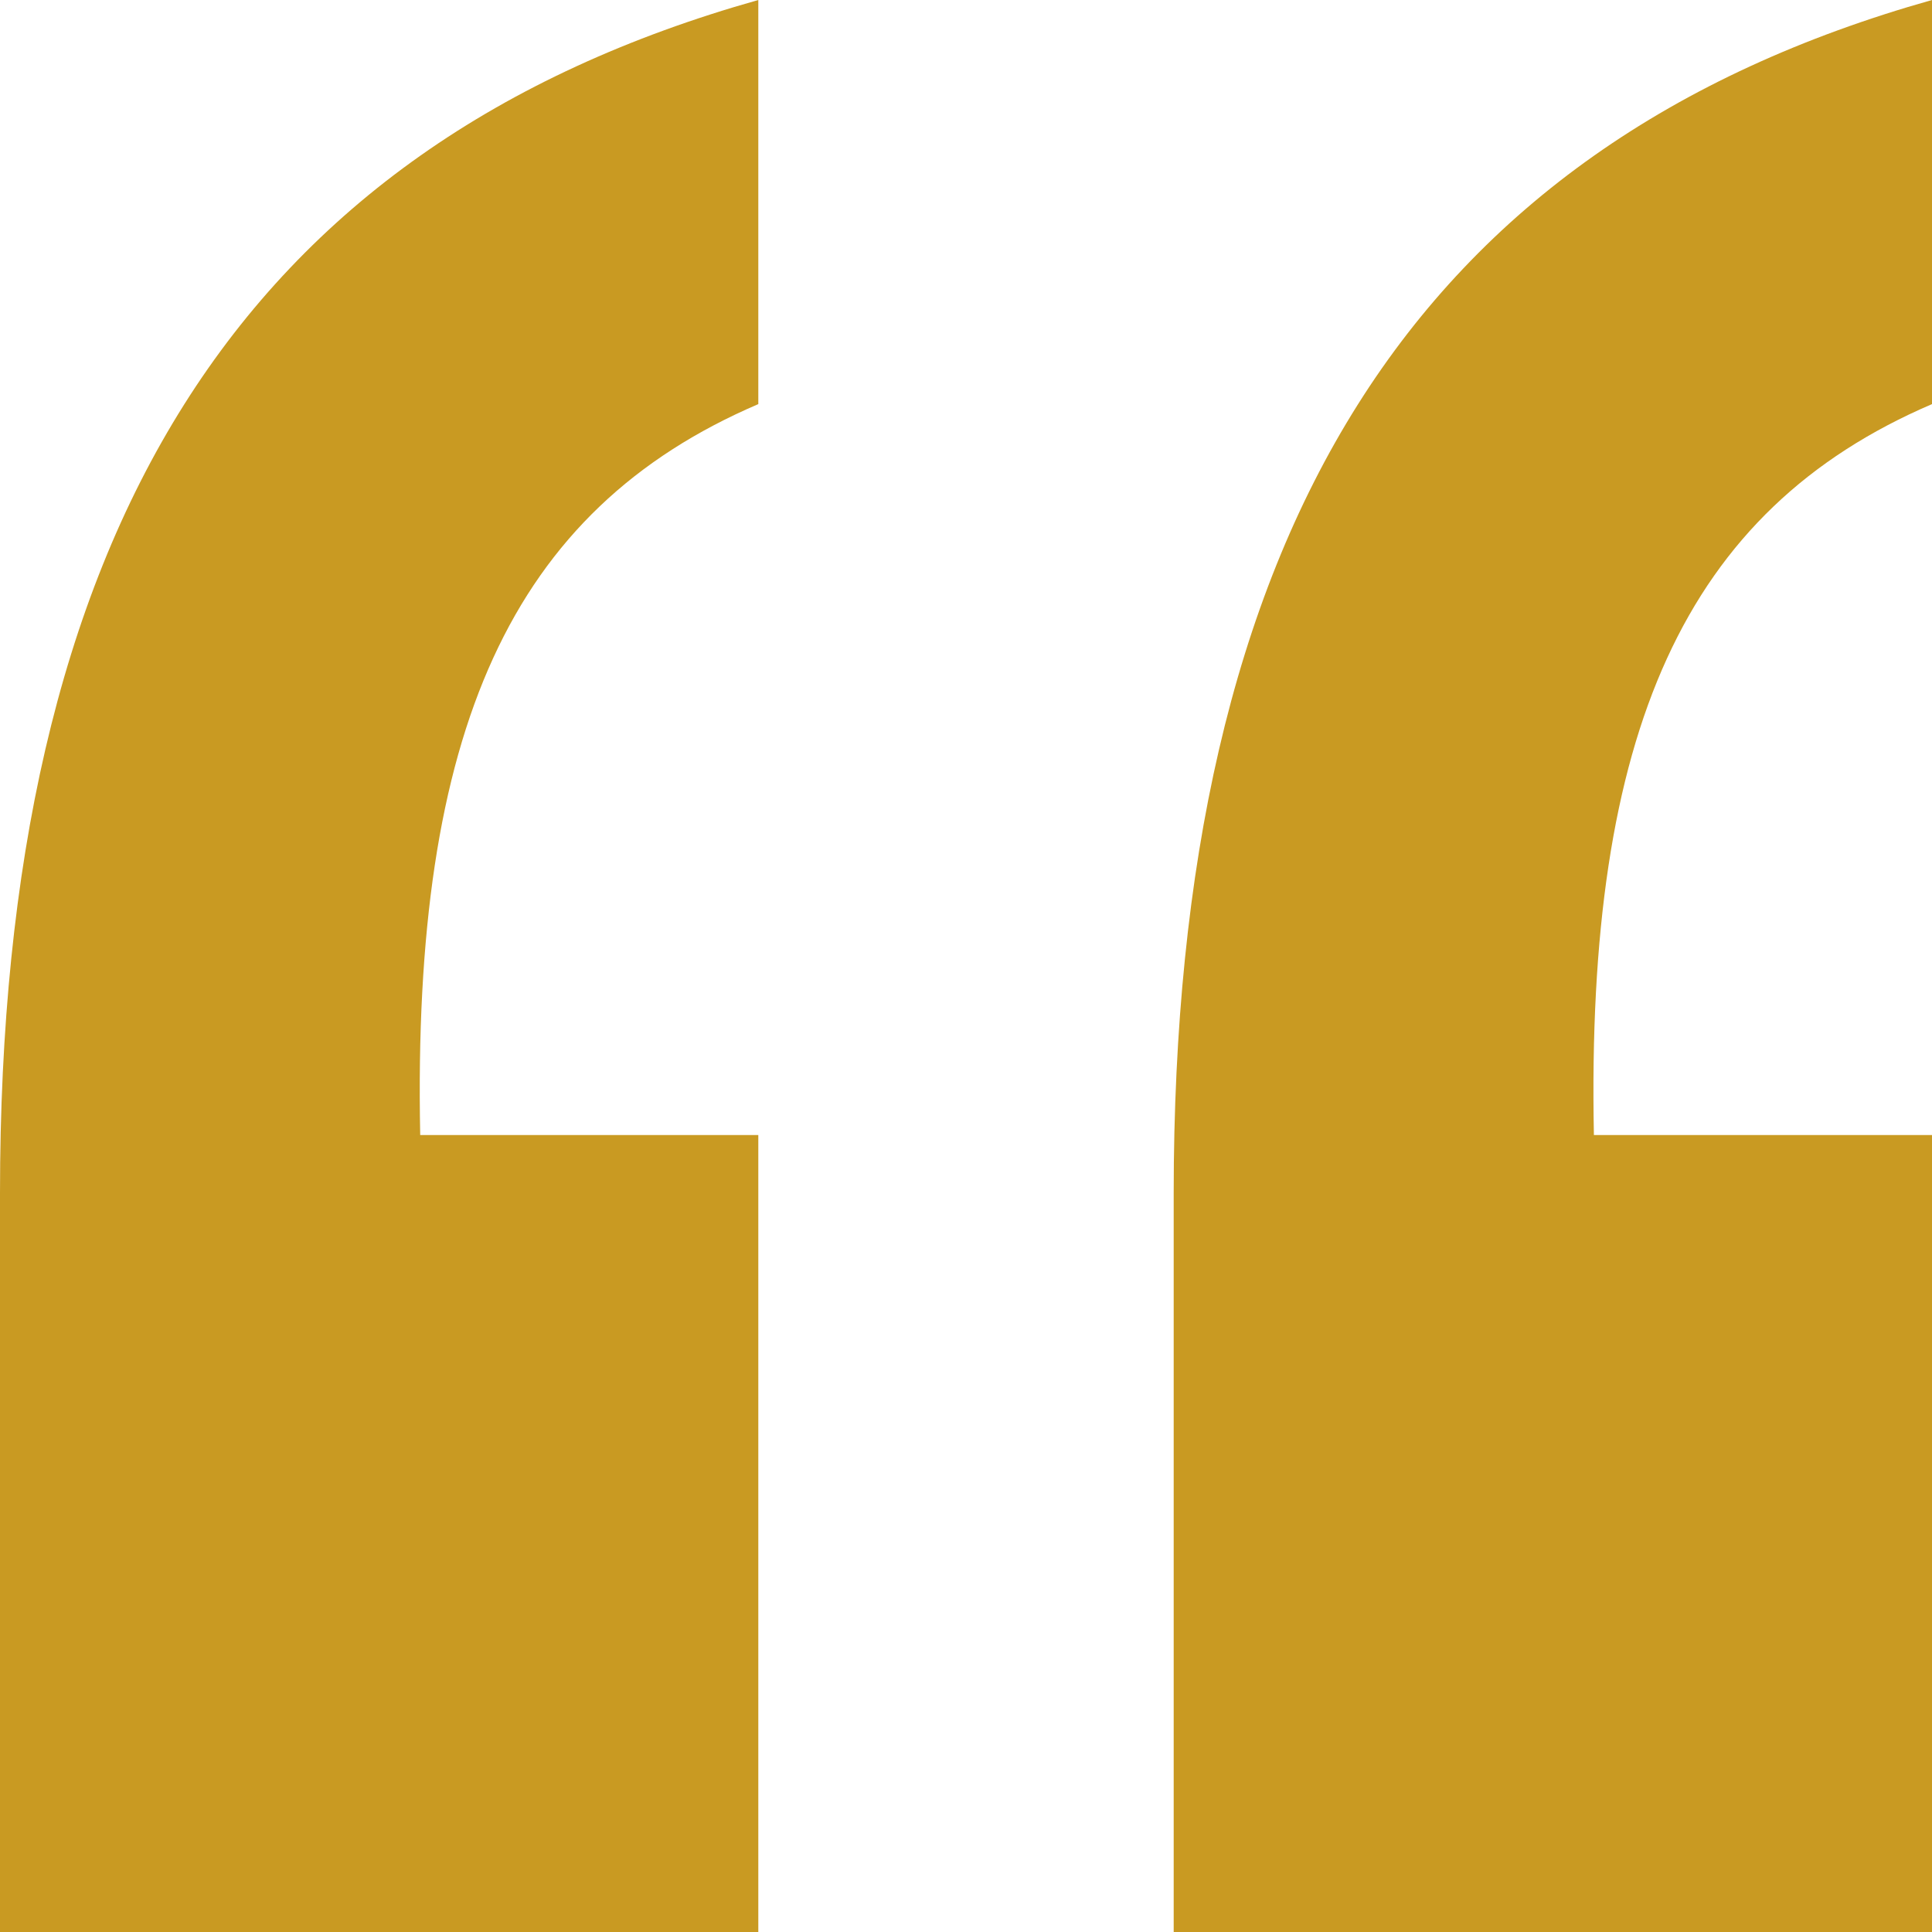 <svg preserveAspectRatio="xMidYMid meet" data-bbox="40 40 120 120" viewBox="40 40 120 120" xmlns="http://www.w3.org/2000/svg" data-type="color" aria-hidden="true" transform-origin="30px 30px" style="opacity: 1; visibility: visible; display: block;" display="block" data-level="388" tenwebX_tlevel="30" xmlns:xlink="http://www.w3.org/1999/xlink"><defs data-level="389" style="opacity: 1; visibility: visible; display: inline;"><style style="opacity: 1; visibility: visible; display: inline;">#comp-li0s6vh3 svg [data-color="1"] {fill: #C99A22;}</style></defs>
    <g data-level="390" style="opacity: 1; visibility: visible; display: inline;">
        <path d="M40 160v-45.9c0-40.9 14.8-65 47.1-74.1v25.1c-15.4 6.6-21.5 20.3-21 45.4h21V160H40z" data-color="1" data-level="391" style="opacity:1;stroke-width:1px;stroke-linecap:butt;stroke-linejoin:miter;transform-origin:0px 0px;display:inline;" fill="rgb(201, 154, 34)"></path>
        <path d="M112.9 160v-45.9c0-40.9 14.8-65 47.1-74.1v25.1c-15.4 6.6-21.5 20.4-21 45.4h21V160h-47.1z" data-color="1" data-level="392" style="opacity:1;stroke-width:1px;stroke-linecap:butt;stroke-linejoin:miter;transform-origin:0px 0px;display:inline;" fill="rgb(201, 154, 34)"></path>
    </g>
</svg>